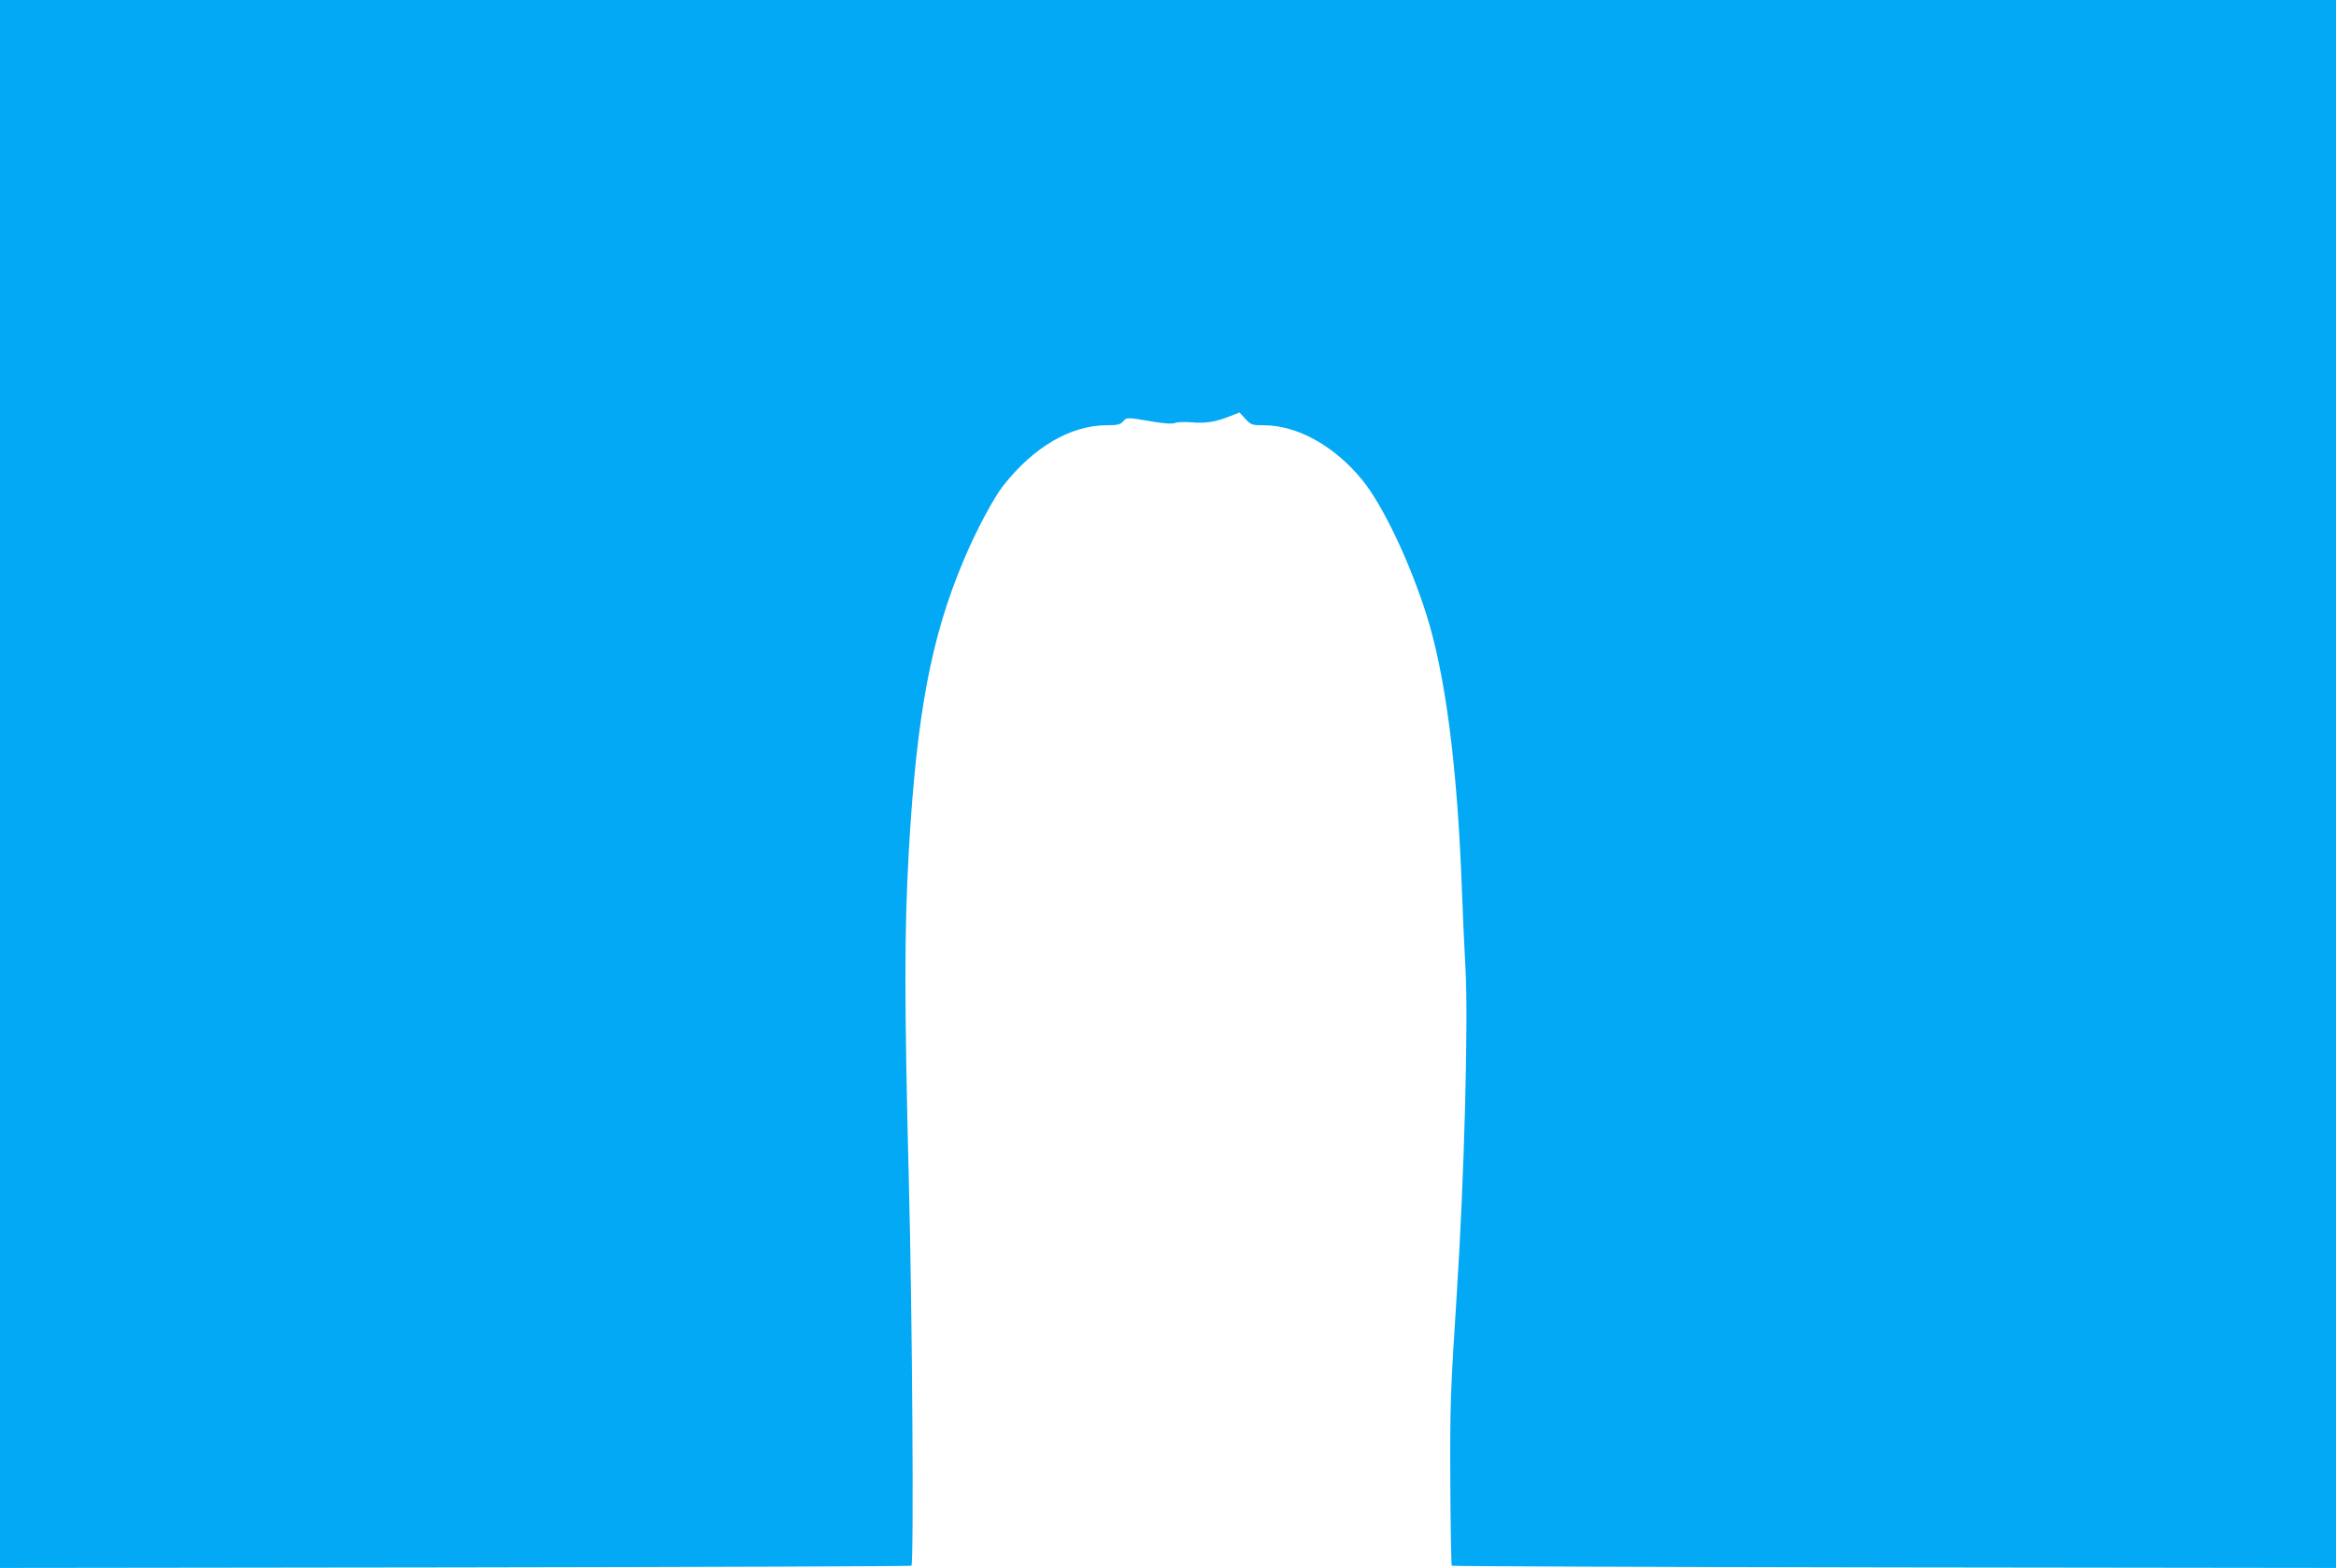 <?xml version="1.0" standalone="no"?>
<!DOCTYPE svg PUBLIC "-//W3C//DTD SVG 20010904//EN"
 "http://www.w3.org/TR/2001/REC-SVG-20010904/DTD/svg10.dtd">
<svg version="1.0" xmlns="http://www.w3.org/2000/svg"
 width="1280pt" height="859pt" viewBox="0 0 1280 859"
 preserveAspectRatio="xMidYMid meet">
<g transform="translate(0,859) scale(0.1,-0.1)"
fill="#03a9f4" stroke="none">
<path d="M0 4295 l0 -4296 2494 3 c1372 2 2497 6 2500 9 14 14 5 1372 -14
2104 -25 999 -25 1373 0 1815 43 750 123 1172 301 1592 66 158 164 341 217
408 167 212 370 330 567 330 58 0 74 4 88 20 20 24 23 24 157 1 71 -12 113
-15 130 -8 14 5 54 6 90 3 74 -7 131 2 208 33 l54 21 32 -35 c31 -33 35 -35
100 -35 185 0 390 -114 542 -302 111 -137 256 -441 348 -729 105 -327 171
-831 196 -1504 6 -159 15 -357 20 -440 16 -284 -6 -1144 -48 -1790 -35 -542
-37 -610 -35 -1029 1 -246 5 -451 8 -455 4 -3 1095 -7 2426 -9 l2419 -3 0
4296 0 4295 -6400 0 -6400 0 0 -4295z"/>
</g>
</svg>
